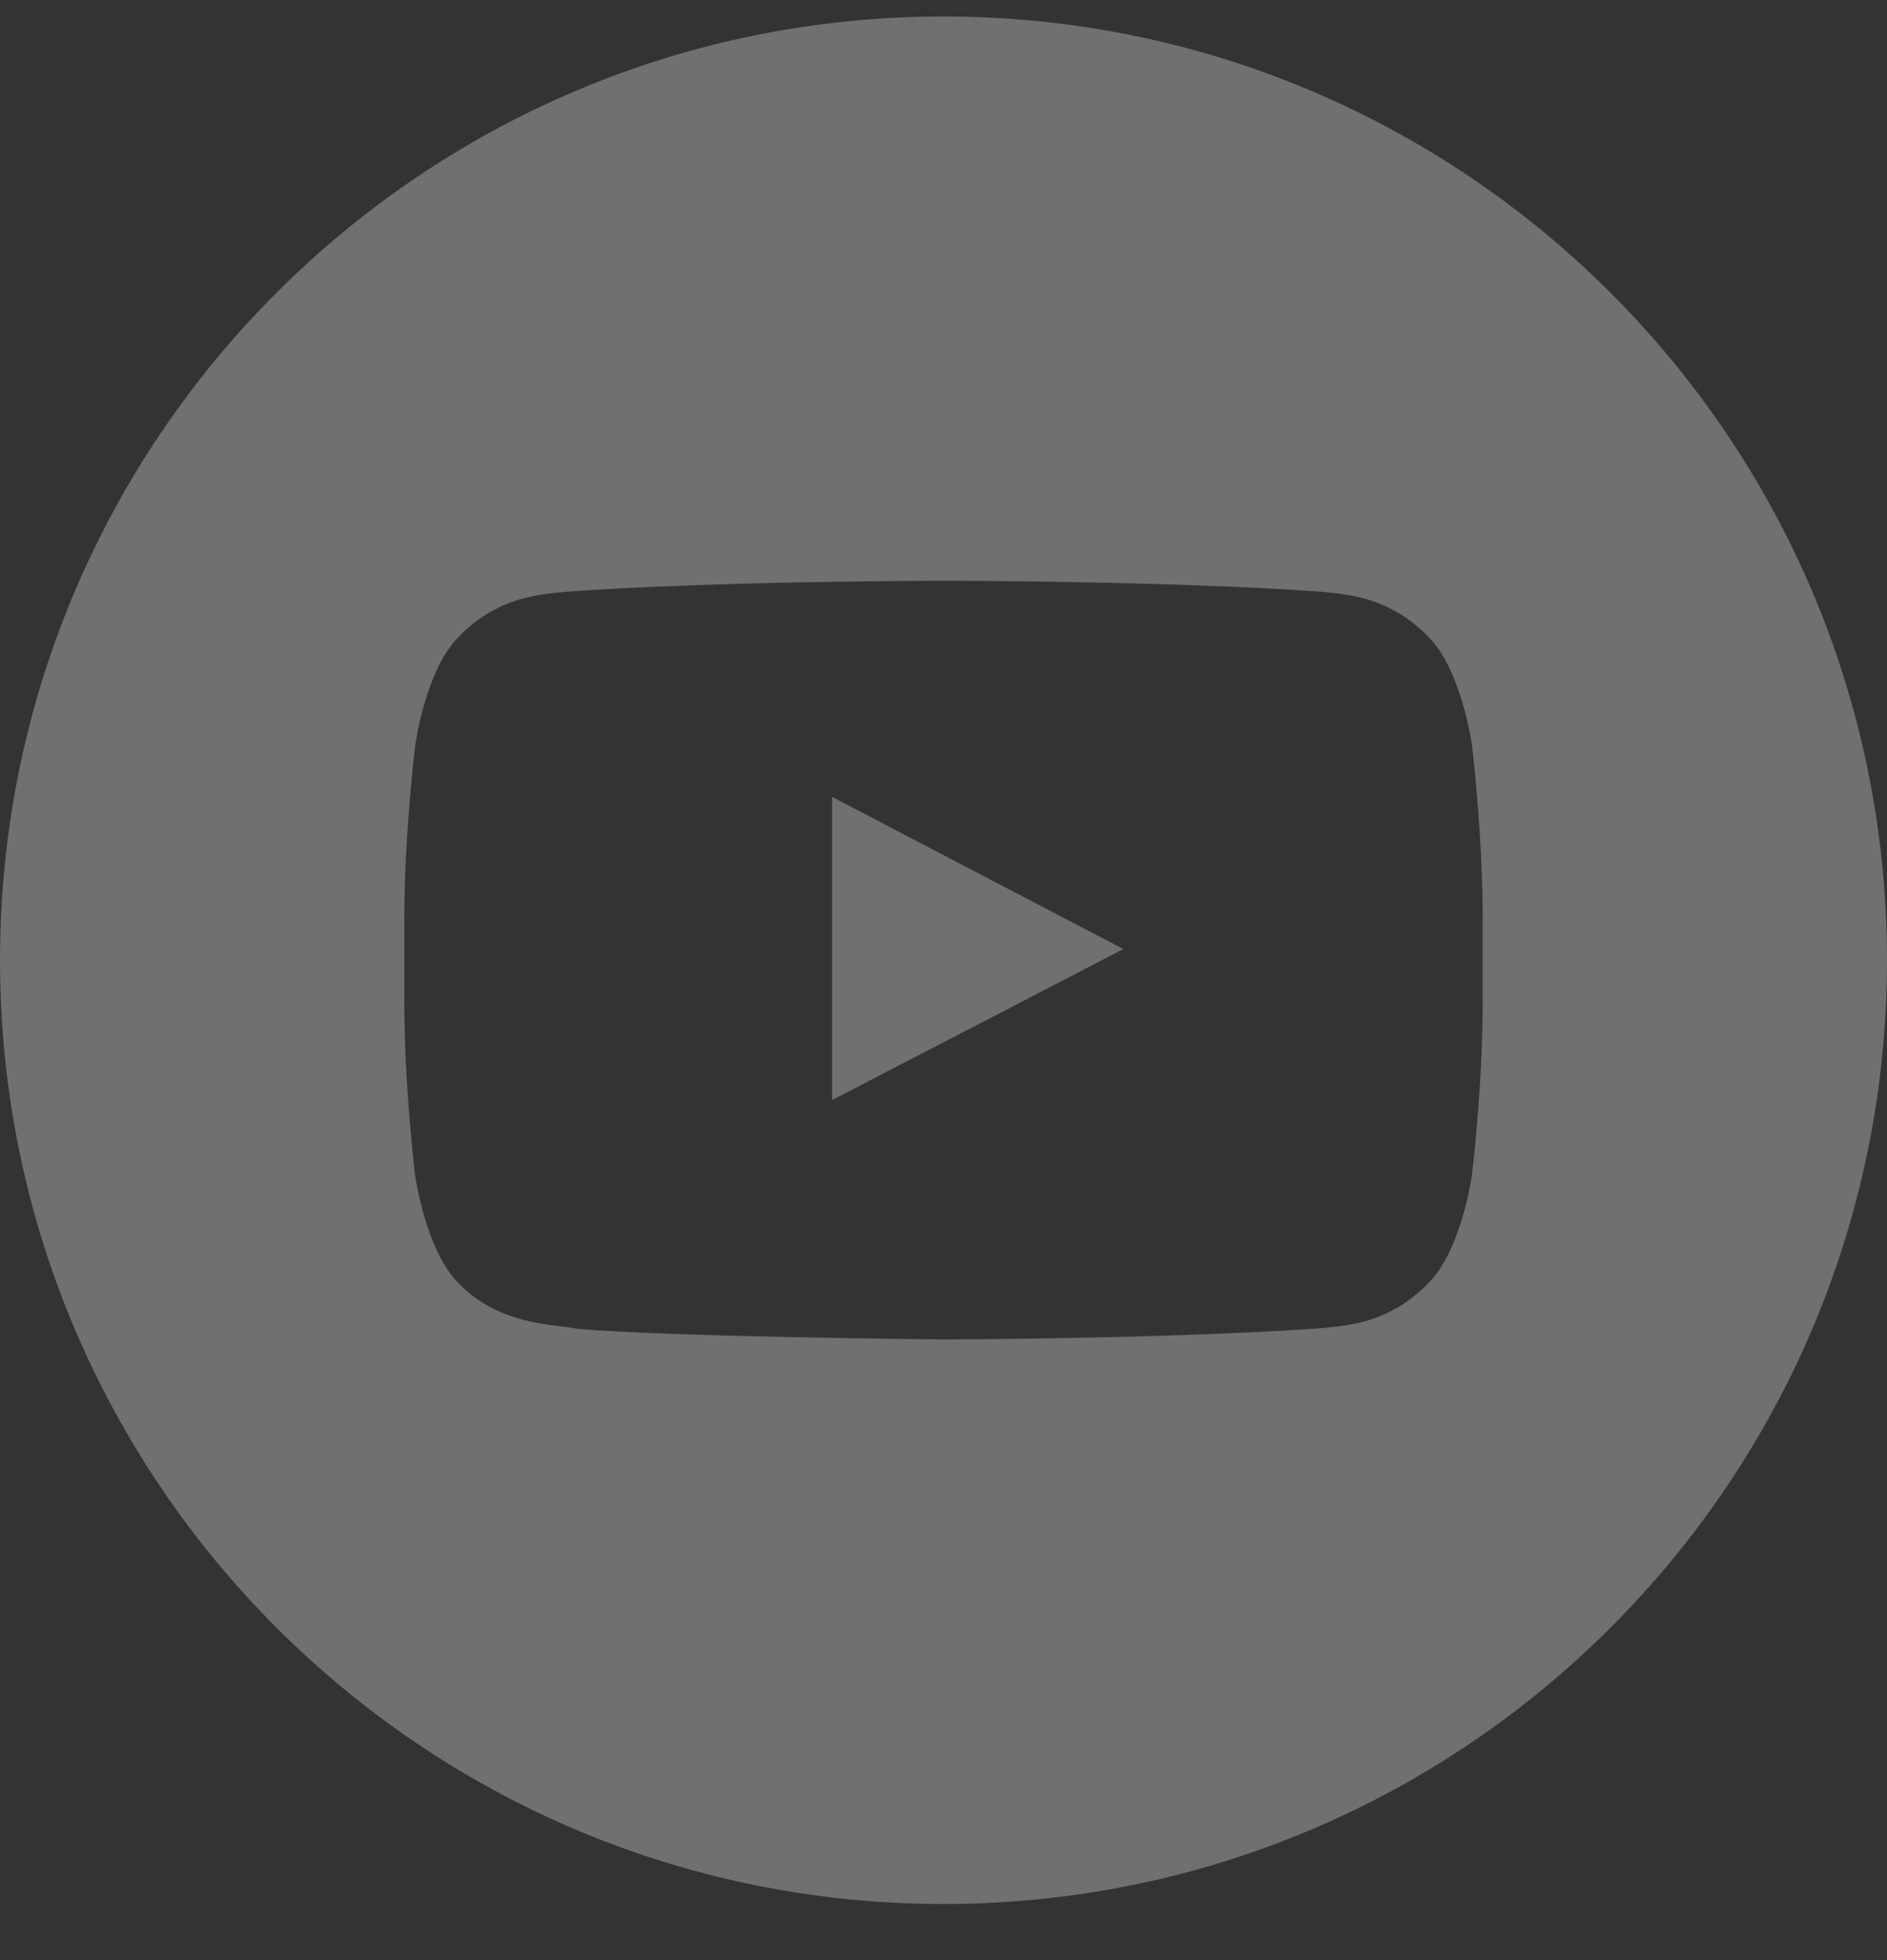 <svg width="26" height="27" viewBox="0 0 26 27" fill="none" xmlns="http://www.w3.org/2000/svg">
<rect x="0" y="0" width="26" height="27" fill="#333333" stroke="none"/>
<g opacity="0.3" clip-path="url(#clip0_736_37898)">
<path d="M13 0.227C20.18 0.227 26 6.047 26 13.227C26 20.406 20.18 26.227 13 26.227C5.82 26.227 0 20.406 0 13.227C0 6.047 5.82 0.227 13 0.227ZM12.997 8C12.986 8 9.874 8.001 7.8 8.151C7.51 8.186 6.877 8.189 6.312 8.781C5.869 9.226 5.726 10.234 5.723 10.255C5.723 10.255 5.571 11.46 5.571 12.661V13.787C5.571 14.988 5.72 16.192 5.72 16.192C5.722 16.209 5.868 17.22 6.309 17.666C6.874 18.258 7.617 18.238 7.948 18.302C9.138 18.415 13 18.45 13 18.45C13 18.45 16.122 18.444 18.2 18.296C18.491 18.261 19.123 18.258 19.689 17.666C20.132 17.22 20.278 16.209 20.28 16.192C20.28 16.192 20.429 14.991 20.429 13.787V12.661C20.429 11.46 20.28 10.255 20.28 10.255C20.277 10.234 20.131 9.226 19.689 8.781C19.123 8.189 18.491 8.186 18.2 8.151C16.126 8.001 13.014 8 13.003 8H12.997ZM15.479 13.073L11.465 15.153V10.977L15.479 13.073Z" fill="white"/>
</g>
<defs>
<clipPath id="clip0_736_37898">
<rect width="26" height="26" fill="white" transform="translate(0 0.227)"/>
</clipPath>
</defs>
</svg>
